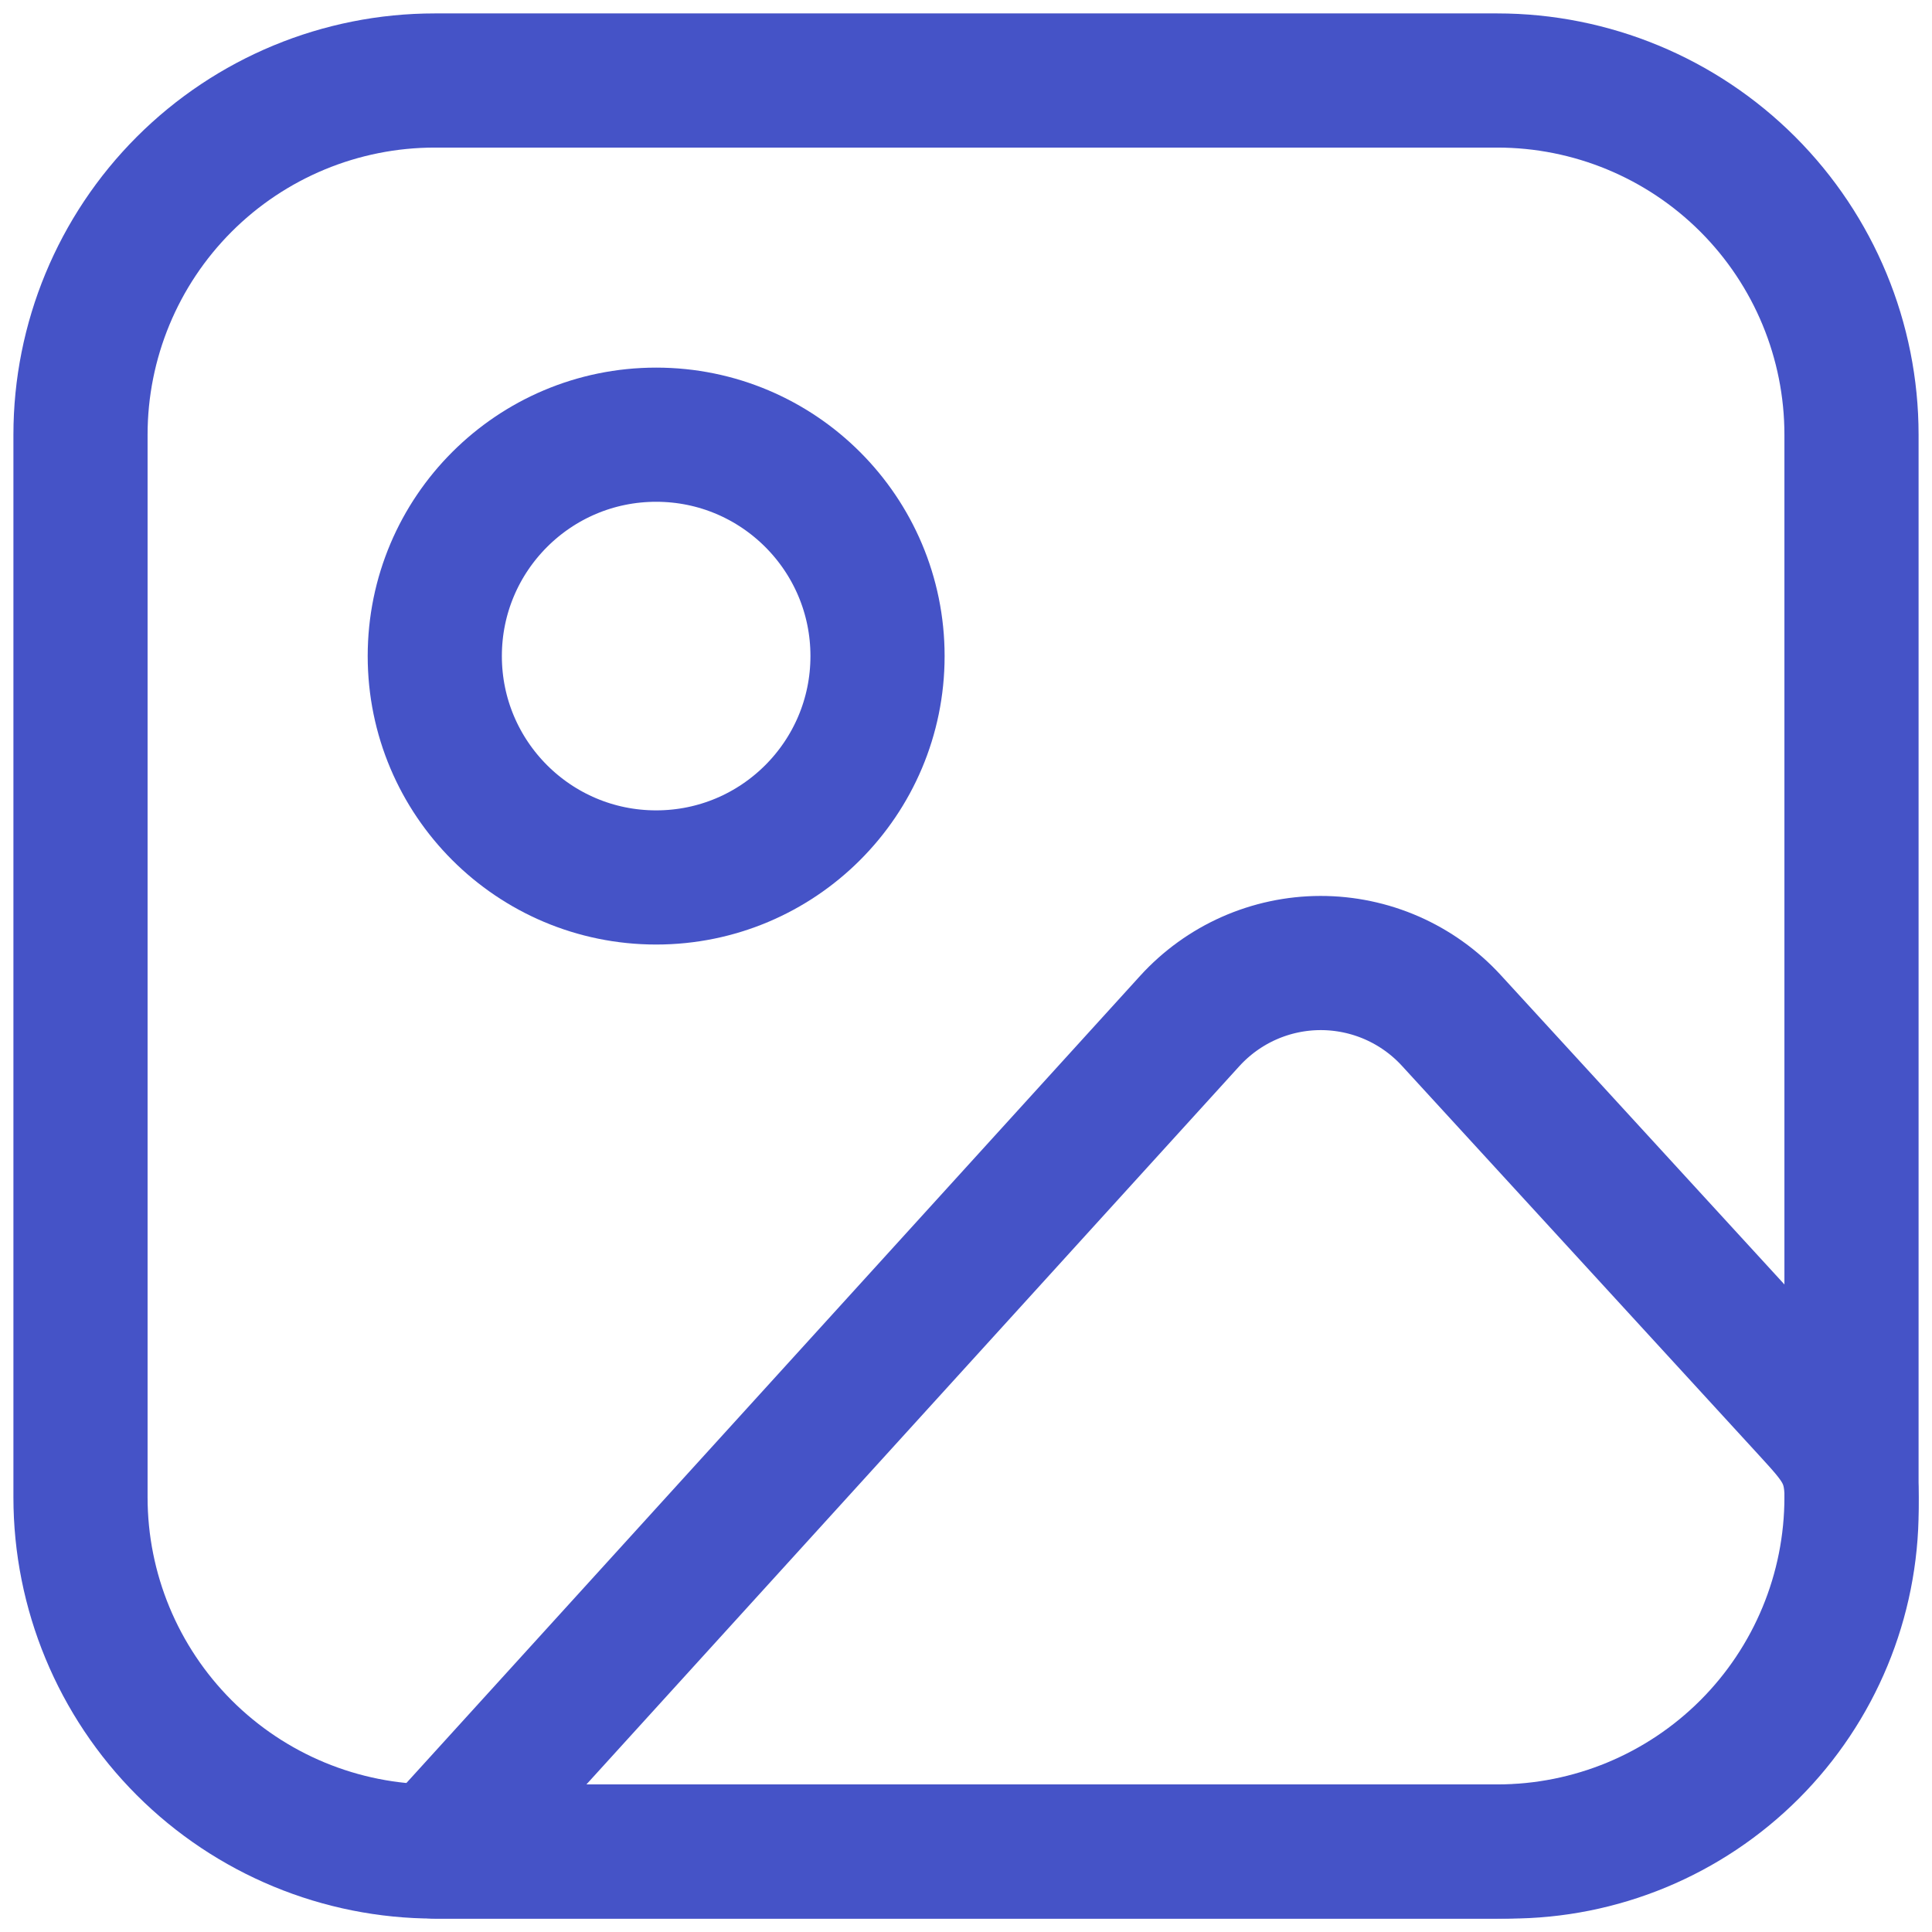<svg width="72" height="72" viewBox="0 0 72 72" fill="none" xmlns="http://www.w3.org/2000/svg">
<path d="M3 16.2C3 12.699 4.391 9.342 6.866 6.866C9.342 4.391 12.699 3 16.2 3H55.8C59.301 3 62.658 4.391 65.134 6.866C67.609 9.342 69 12.699 69 16.2V55.8C69 59.301 67.609 62.658 65.134 65.134C62.658 67.609 59.301 69 55.8 69H16.2C12.699 69 9.342 67.609 6.866 65.134C4.391 62.658 3 59.301 3 55.8V16.2Z" stroke="#4553C7" stroke-width="5" stroke-linecap="round" stroke-linejoin="round"/>
<path d="M24.453 32.7C29.009 32.7 32.703 29.006 32.703 24.45C32.703 19.894 29.009 16.2 24.453 16.2C19.897 16.2 16.203 19.894 16.203 24.45C16.203 29.006 19.897 32.7 24.453 32.7Z" stroke="#4553C7" stroke-width="5" stroke-linecap="round" stroke-linejoin="round"/>
<path d="M44.339 38.049L16.203 69H56.242C59.627 69 62.872 67.656 65.266 65.262C67.659 62.869 69.003 59.623 69.003 56.239V55.8C69.003 54.262 68.426 53.672 67.386 52.533L54.087 38.029C53.467 37.353 52.713 36.814 51.873 36.445C51.033 36.077 50.126 35.888 49.209 35.889C48.291 35.891 47.385 36.084 46.546 36.456C45.708 36.828 44.956 37.371 44.339 38.049V38.049Z" stroke="#4553C7" stroke-width="5" stroke-linecap="round" stroke-linejoin="round"/>
</svg>
